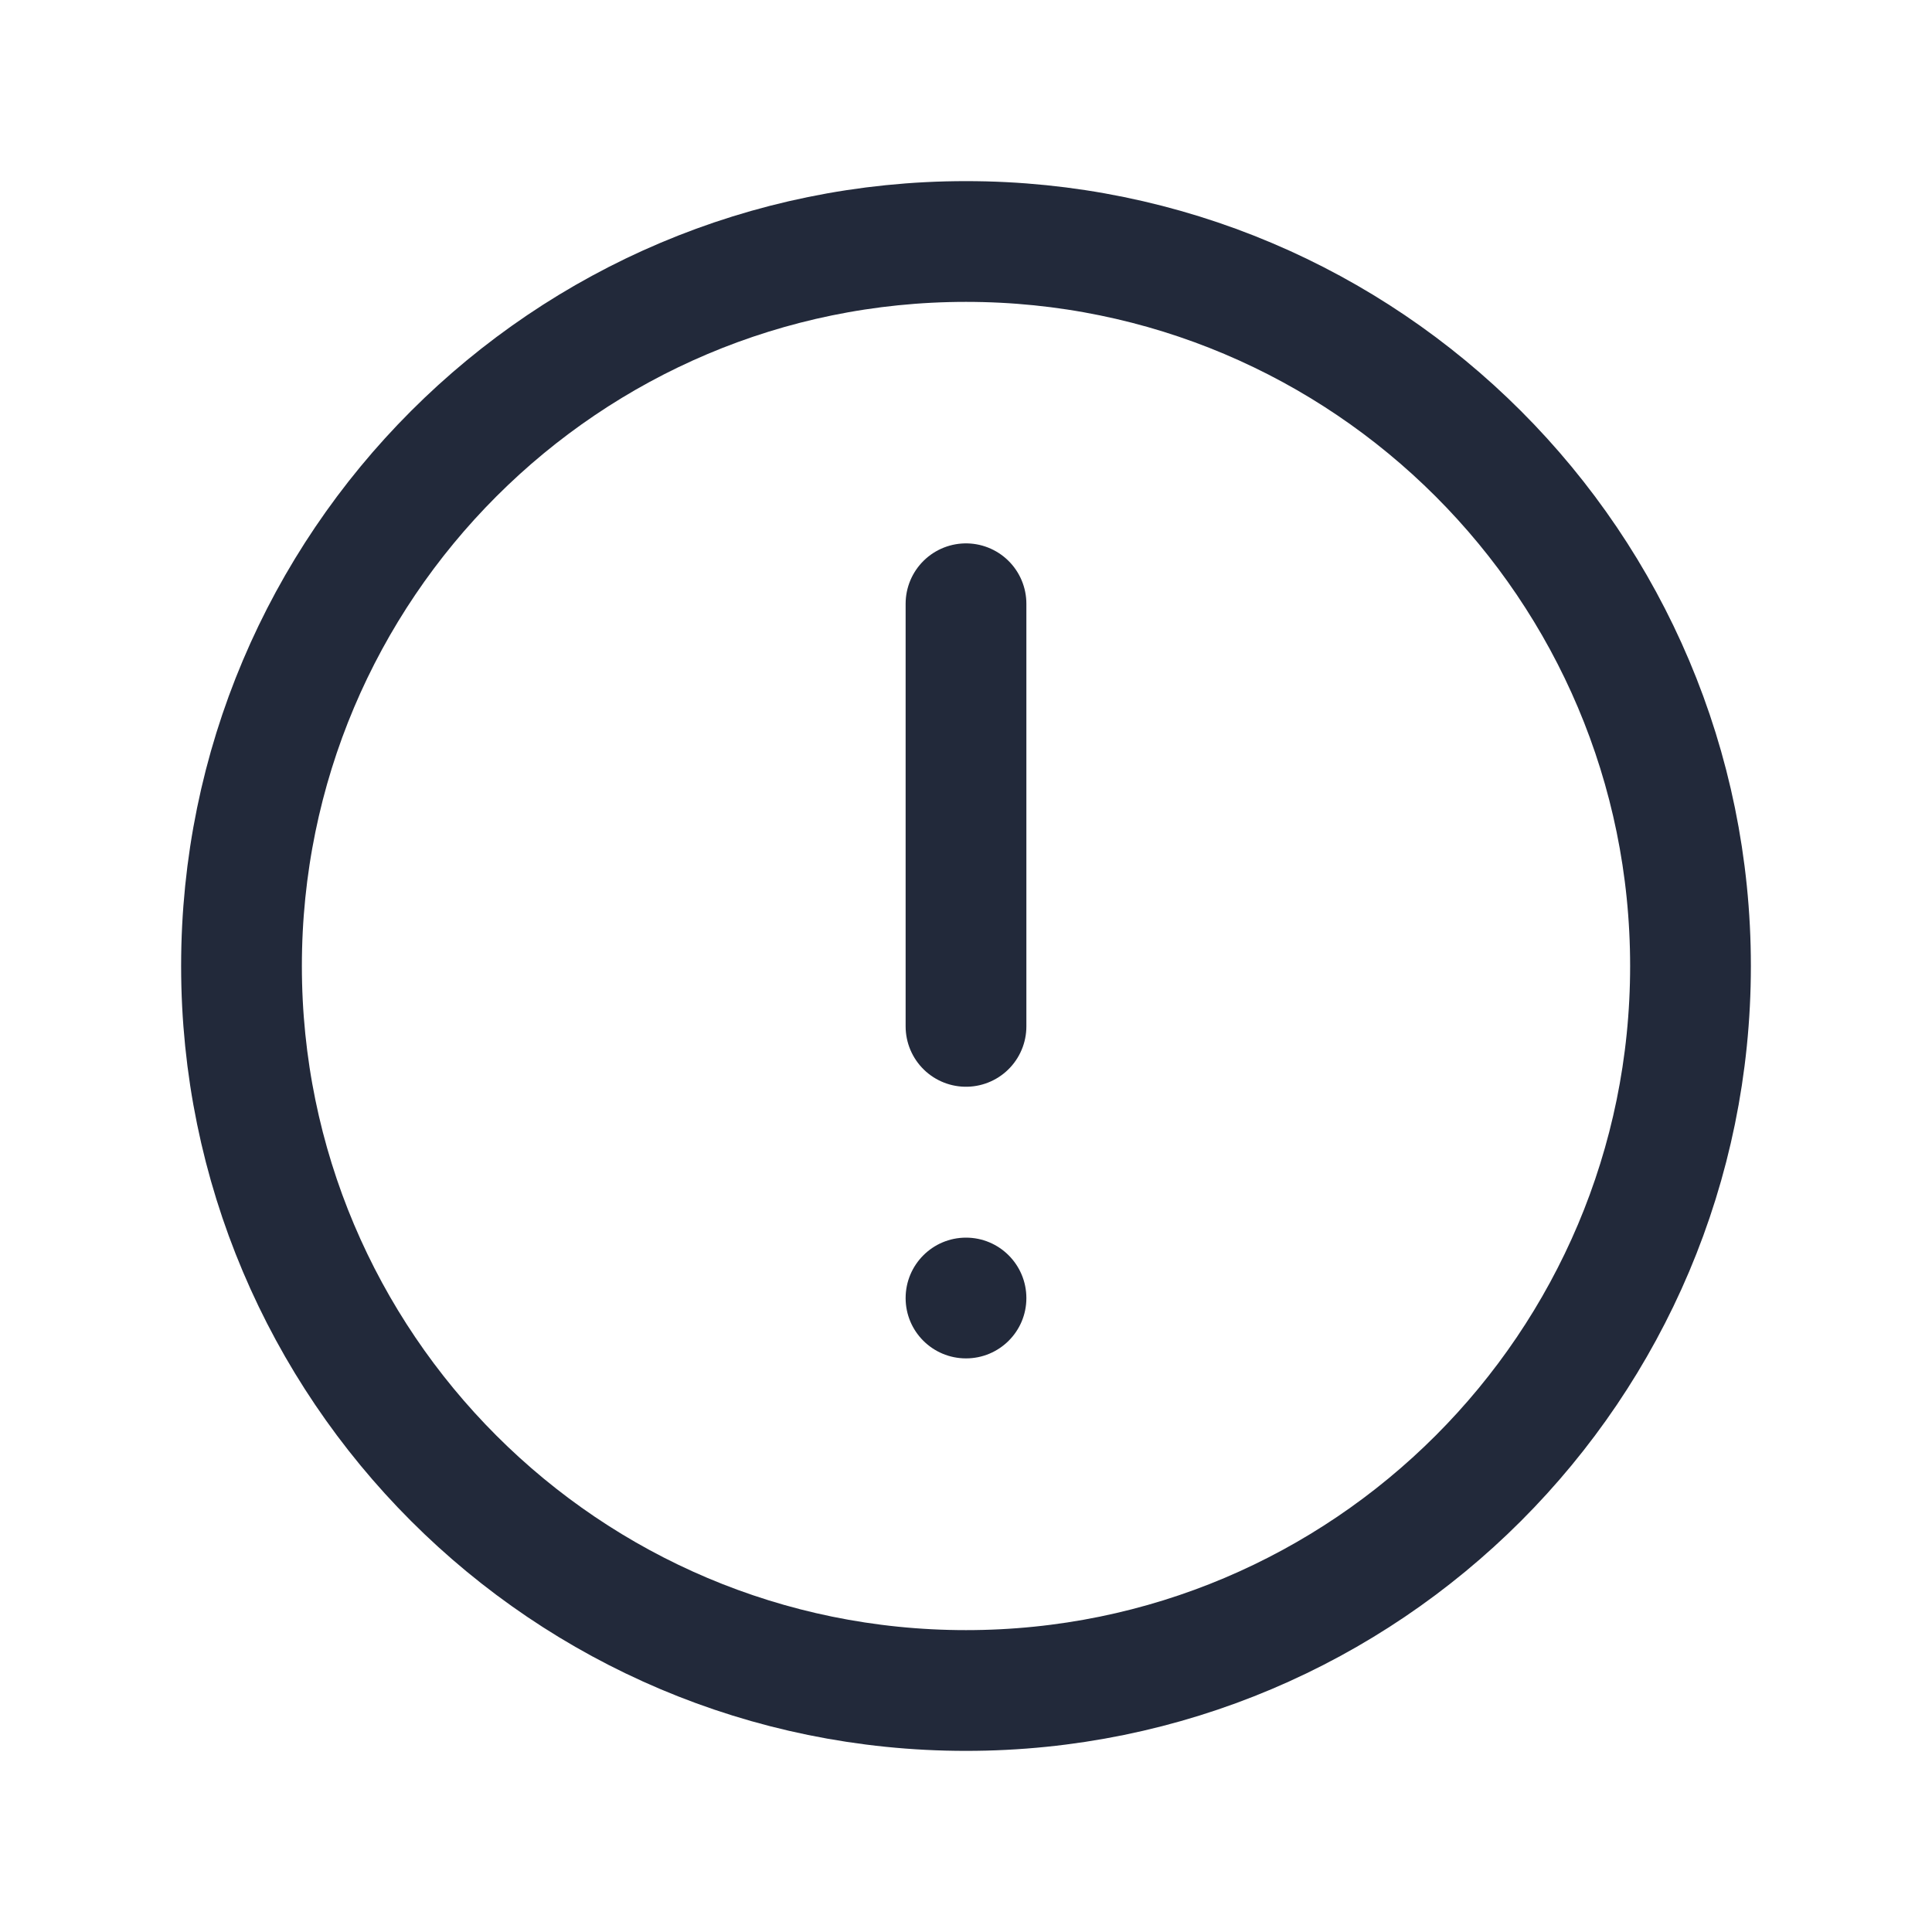 <svg width="20" height="20" viewBox="0 0 20 20" fill="none" xmlns="http://www.w3.org/2000/svg">
<path d="M10 17.5C5.858 17.5 2.5 14.142 2.5 10C2.5 5.858 5.858 2.5 10 2.5C14.142 2.5 17.5 5.858 17.5 10C17.5 14.142 14.142 17.5 10 17.5Z" stroke="#22293A" stroke-width="1.25" stroke-linecap="round" stroke-linejoin="round"/>
<path d="M10 6.25V10.625" stroke="#22293A" stroke-width="1.25" stroke-linecap="round" stroke-linejoin="round"/>
<path d="M10 14.062C9.655 14.062 9.375 13.783 9.375 13.438C9.375 13.092 9.655 12.812 10 12.812C10.345 12.812 10.625 13.092 10.625 13.438C10.625 13.783 10.345 14.062 10 14.062Z" fill="#22293A"/>
</svg>
